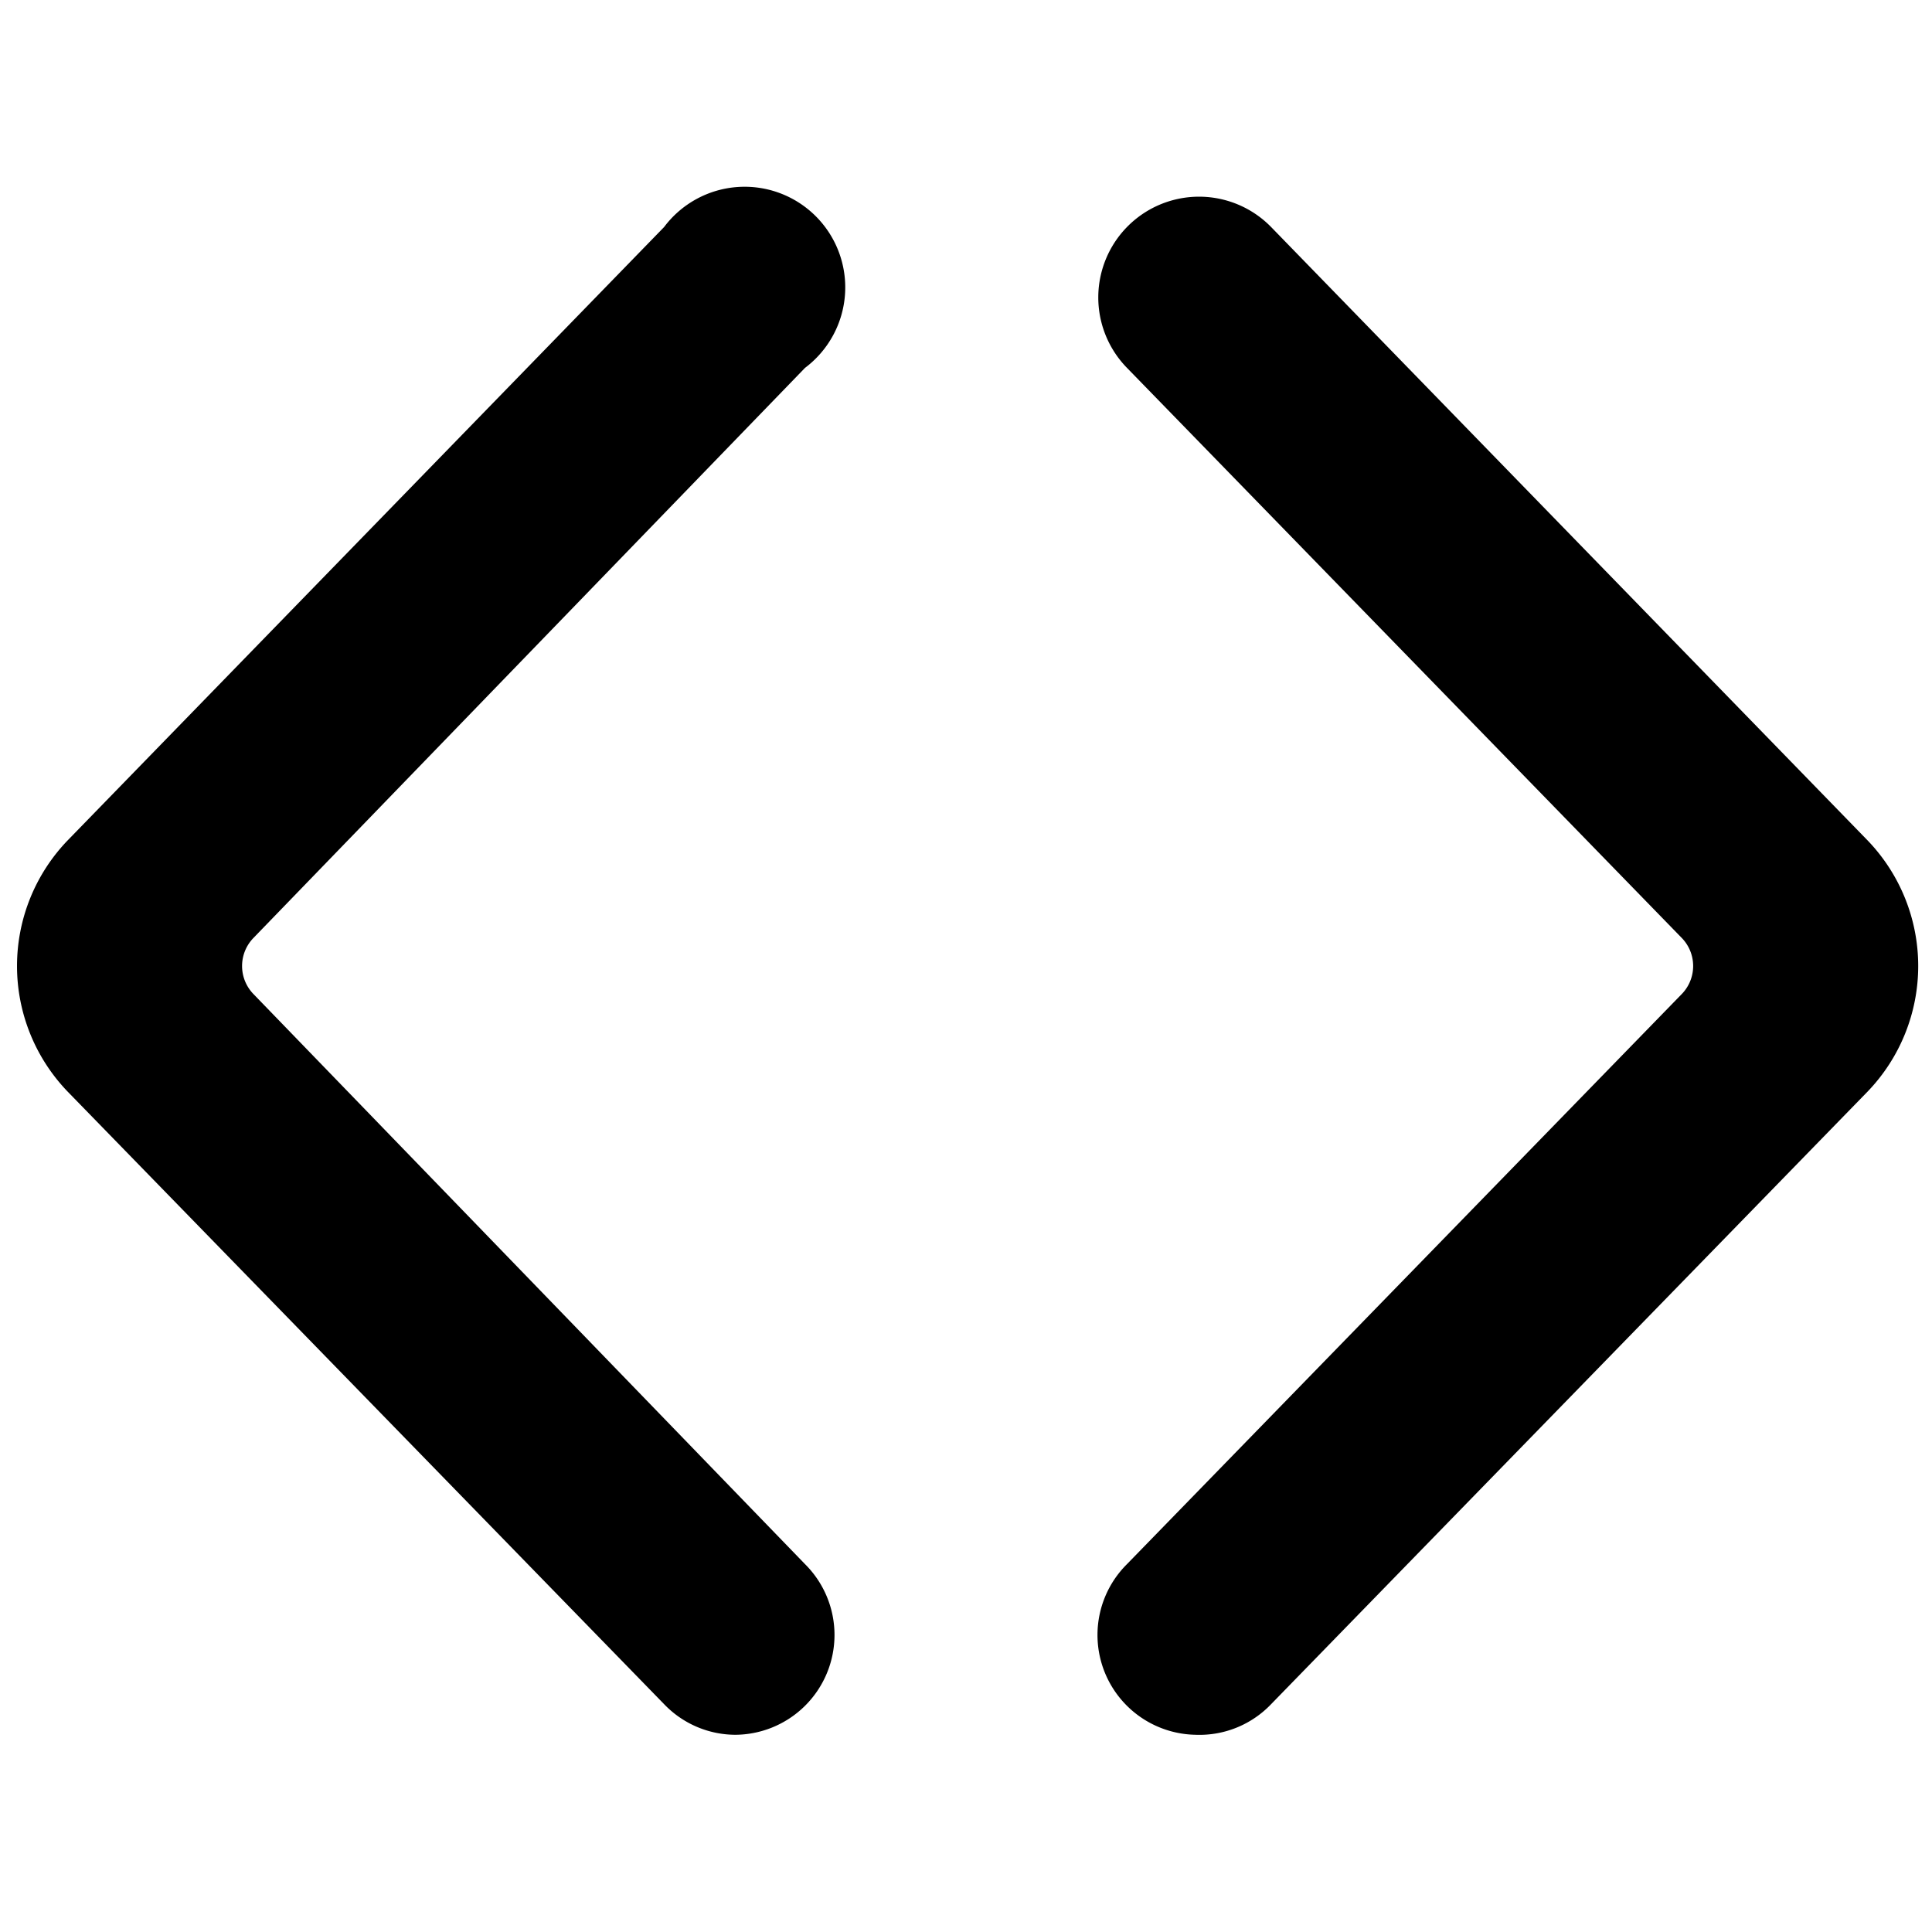 <svg xmlns="http://www.w3.org/2000/svg" viewBox="0 0 24 24"><g><path d="M9.15 21.55a1.23 1.23 0 0 1 -0.9 -0.38L0.84 13.56a2.25 2.25 0 0 1 0 -3.12l7.41 -7.62A1.25 1.25 0 1 1 10 4.57l-6.85 7.08a0.5 0.5 0 0 0 0 0.7L10 19.43a1.24 1.24 0 0 1 -0.89 2.12Z" fill="#000000" stroke-width="1"></path><path d="M14.85 21.55a1.24 1.24 0 0 1 -0.85 -2.12l6.89 -7.08a0.5 0.5 0 0 0 0 -0.7L14 4.57a1.25 1.25 0 1 1 1.79 -1.75l7.41 7.62a2.25 2.25 0 0 1 0 3.12l-7.41 7.61a1.23 1.23 0 0 1 -0.94 0.38Zm6.52 -9.37Z" fill="#000000" stroke-width="1"></path></g></svg>